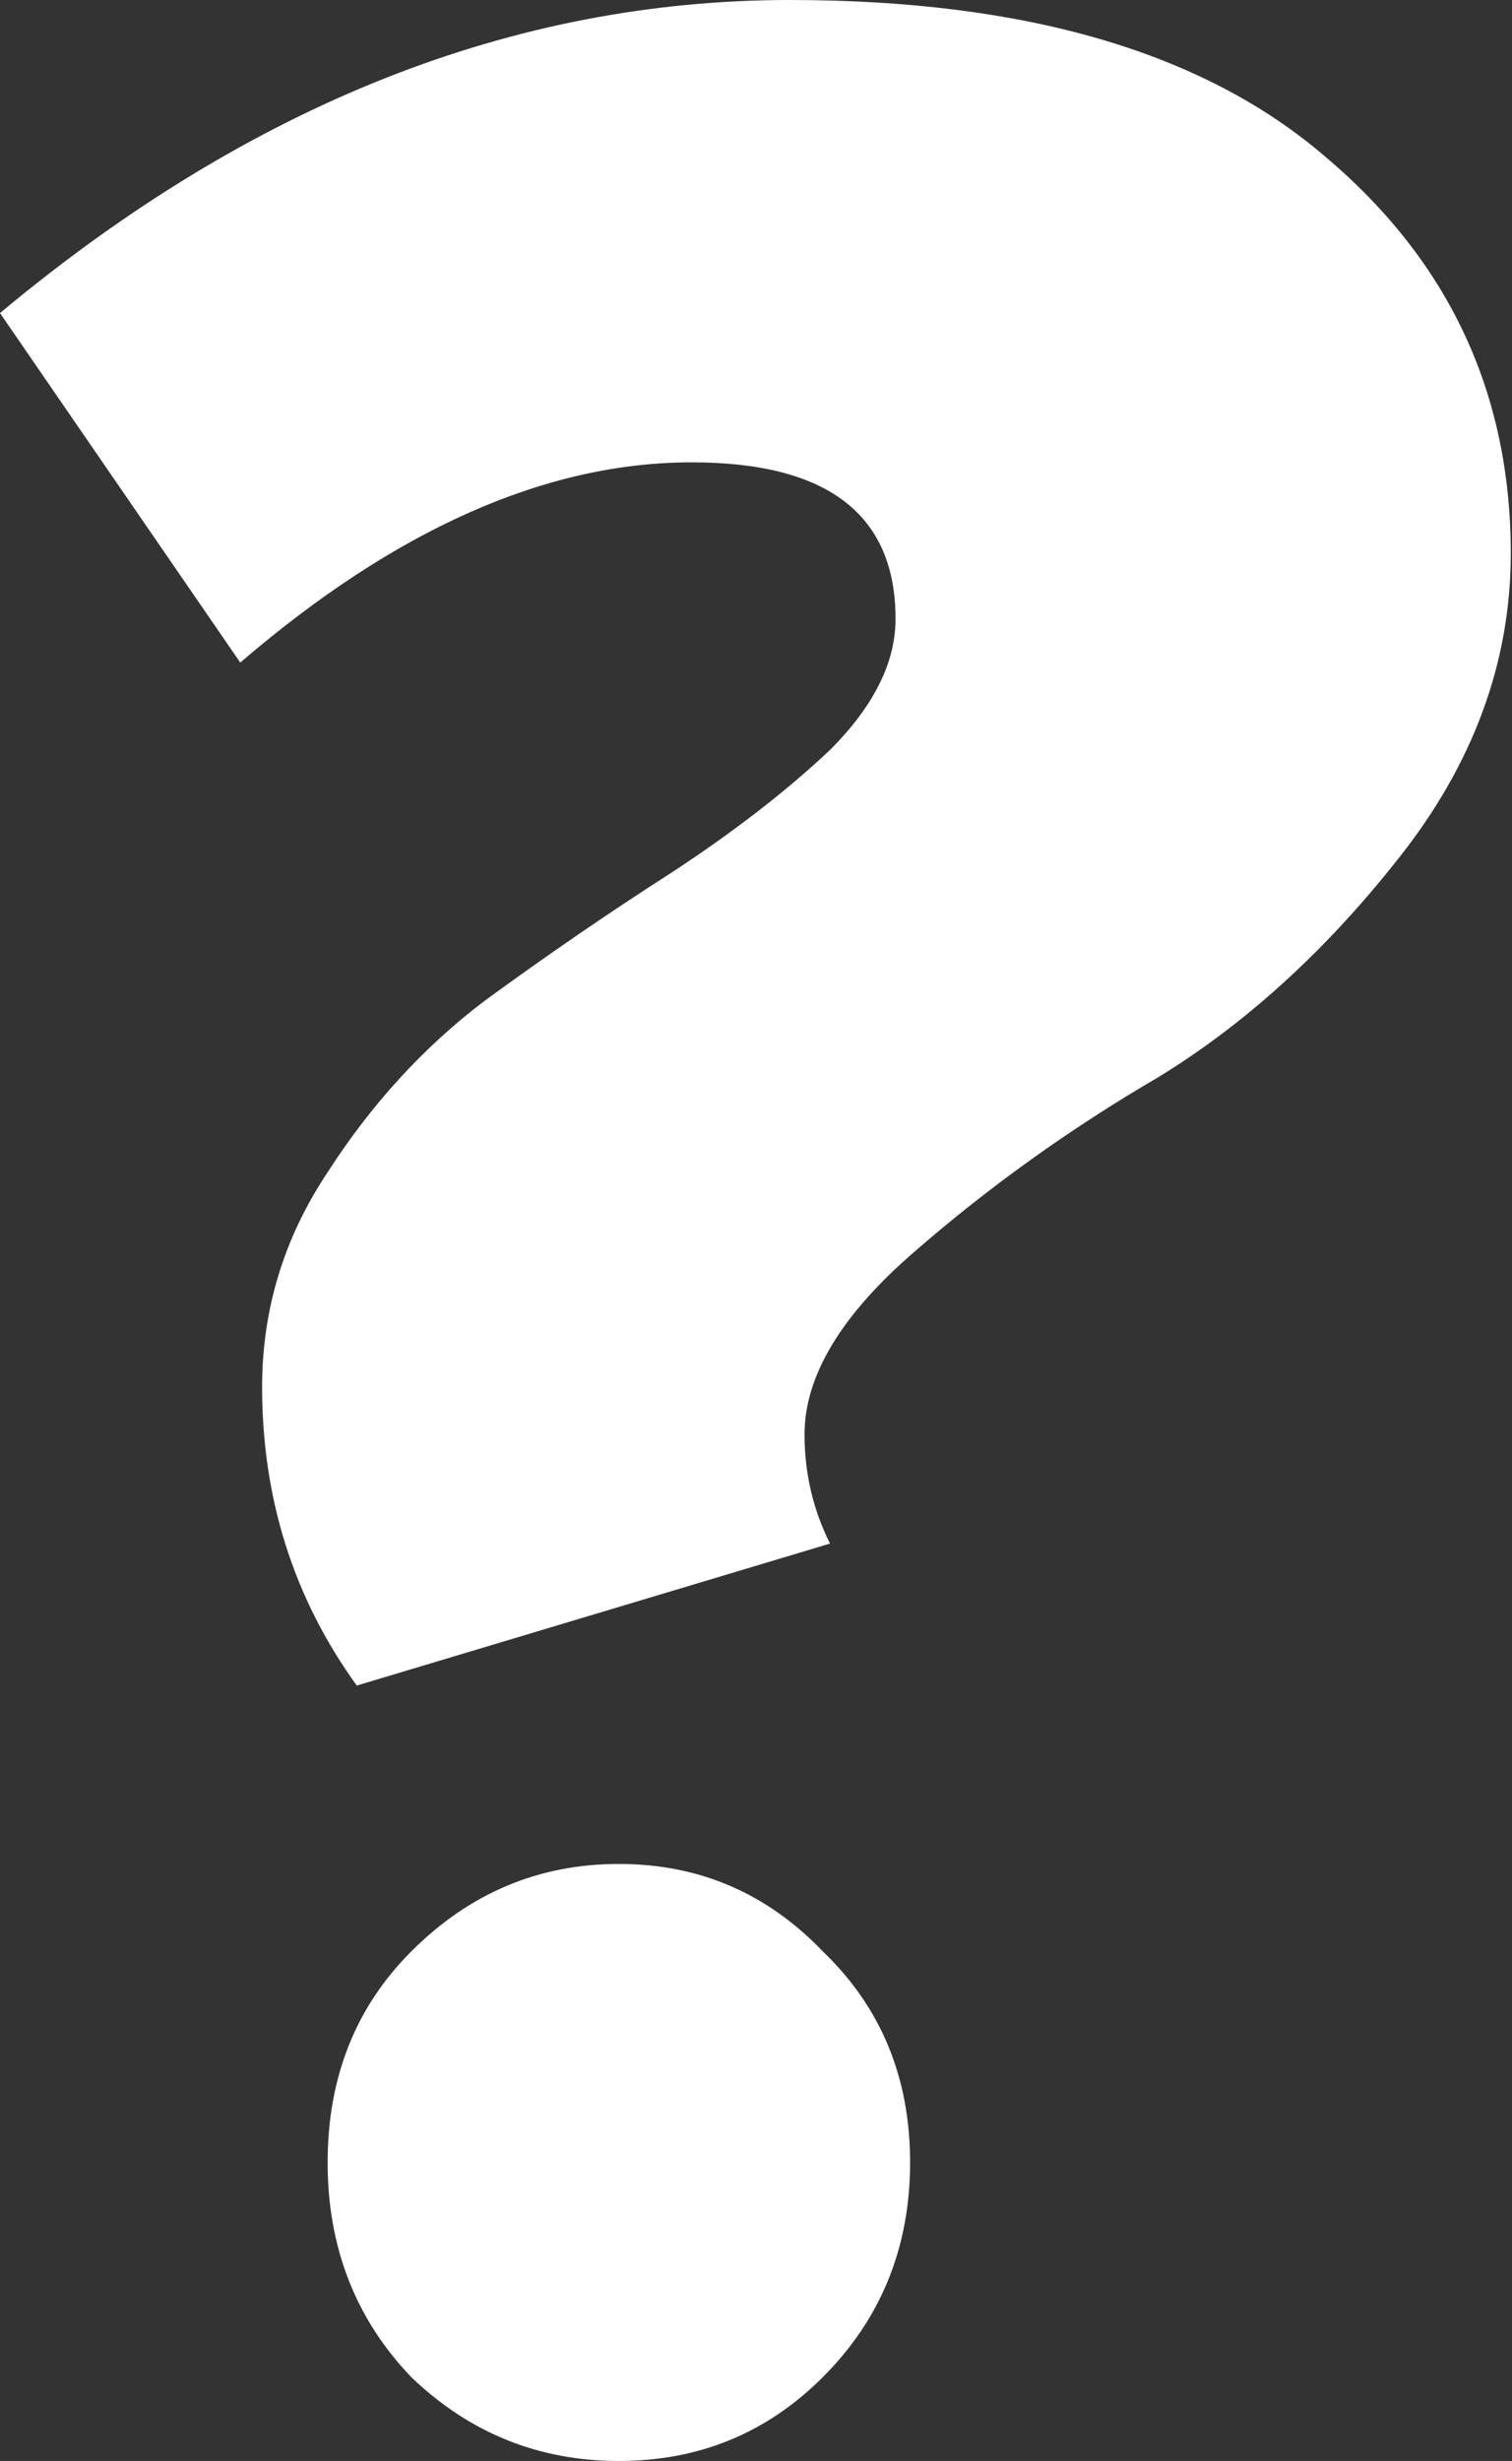 <?xml version="1.0" encoding="UTF-8"?> <svg xmlns="http://www.w3.org/2000/svg" width="145" height="236" viewBox="0 0 145 236" fill="none"><rect x="0" y="0" width="145" height="236" fill="#333333" stroke="none"/> <path d="M34.213 161.639C28.162 153.26 25.136 143.718 25.136 133.012C25.136 125.564 27.231 118.698 31.42 112.414C35.609 105.897 40.613 100.428 46.432 96.006C52.483 91.584 58.418 87.511 64.237 83.787C70.288 79.83 75.408 75.874 79.598 71.917C83.787 67.728 85.882 63.538 85.882 59.349C85.882 49.341 79.365 44.337 66.331 44.337C52.367 44.337 37.937 50.738 23.041 63.538L0 30.024C23.972 10.008 49.225 0 75.757 0C98.333 0 115.44 5.004 127.077 15.012C138.947 25.02 144.882 37.704 144.882 53.065C144.882 63.538 141.274 73.314 134.059 82.391C127.077 91.235 119.396 98.217 111.018 103.337C102.639 108.225 94.842 113.811 87.627 120.095C80.645 126.146 77.154 131.964 77.154 137.55C77.154 141.274 77.968 144.765 79.598 148.024L34.213 161.639ZM78.899 227.97C73.546 233.323 67.03 236 59.349 236C51.669 236 45.035 233.323 39.45 227.97C34.097 222.385 31.42 215.519 31.42 207.373C31.42 199.227 34.097 192.477 39.45 187.124C45.035 181.538 51.669 178.746 59.349 178.746C67.03 178.746 73.546 181.538 78.899 187.124C84.485 192.477 87.278 199.227 87.278 207.373C87.278 215.519 84.485 222.385 78.899 227.97Z" fill="white"></path> </svg> 